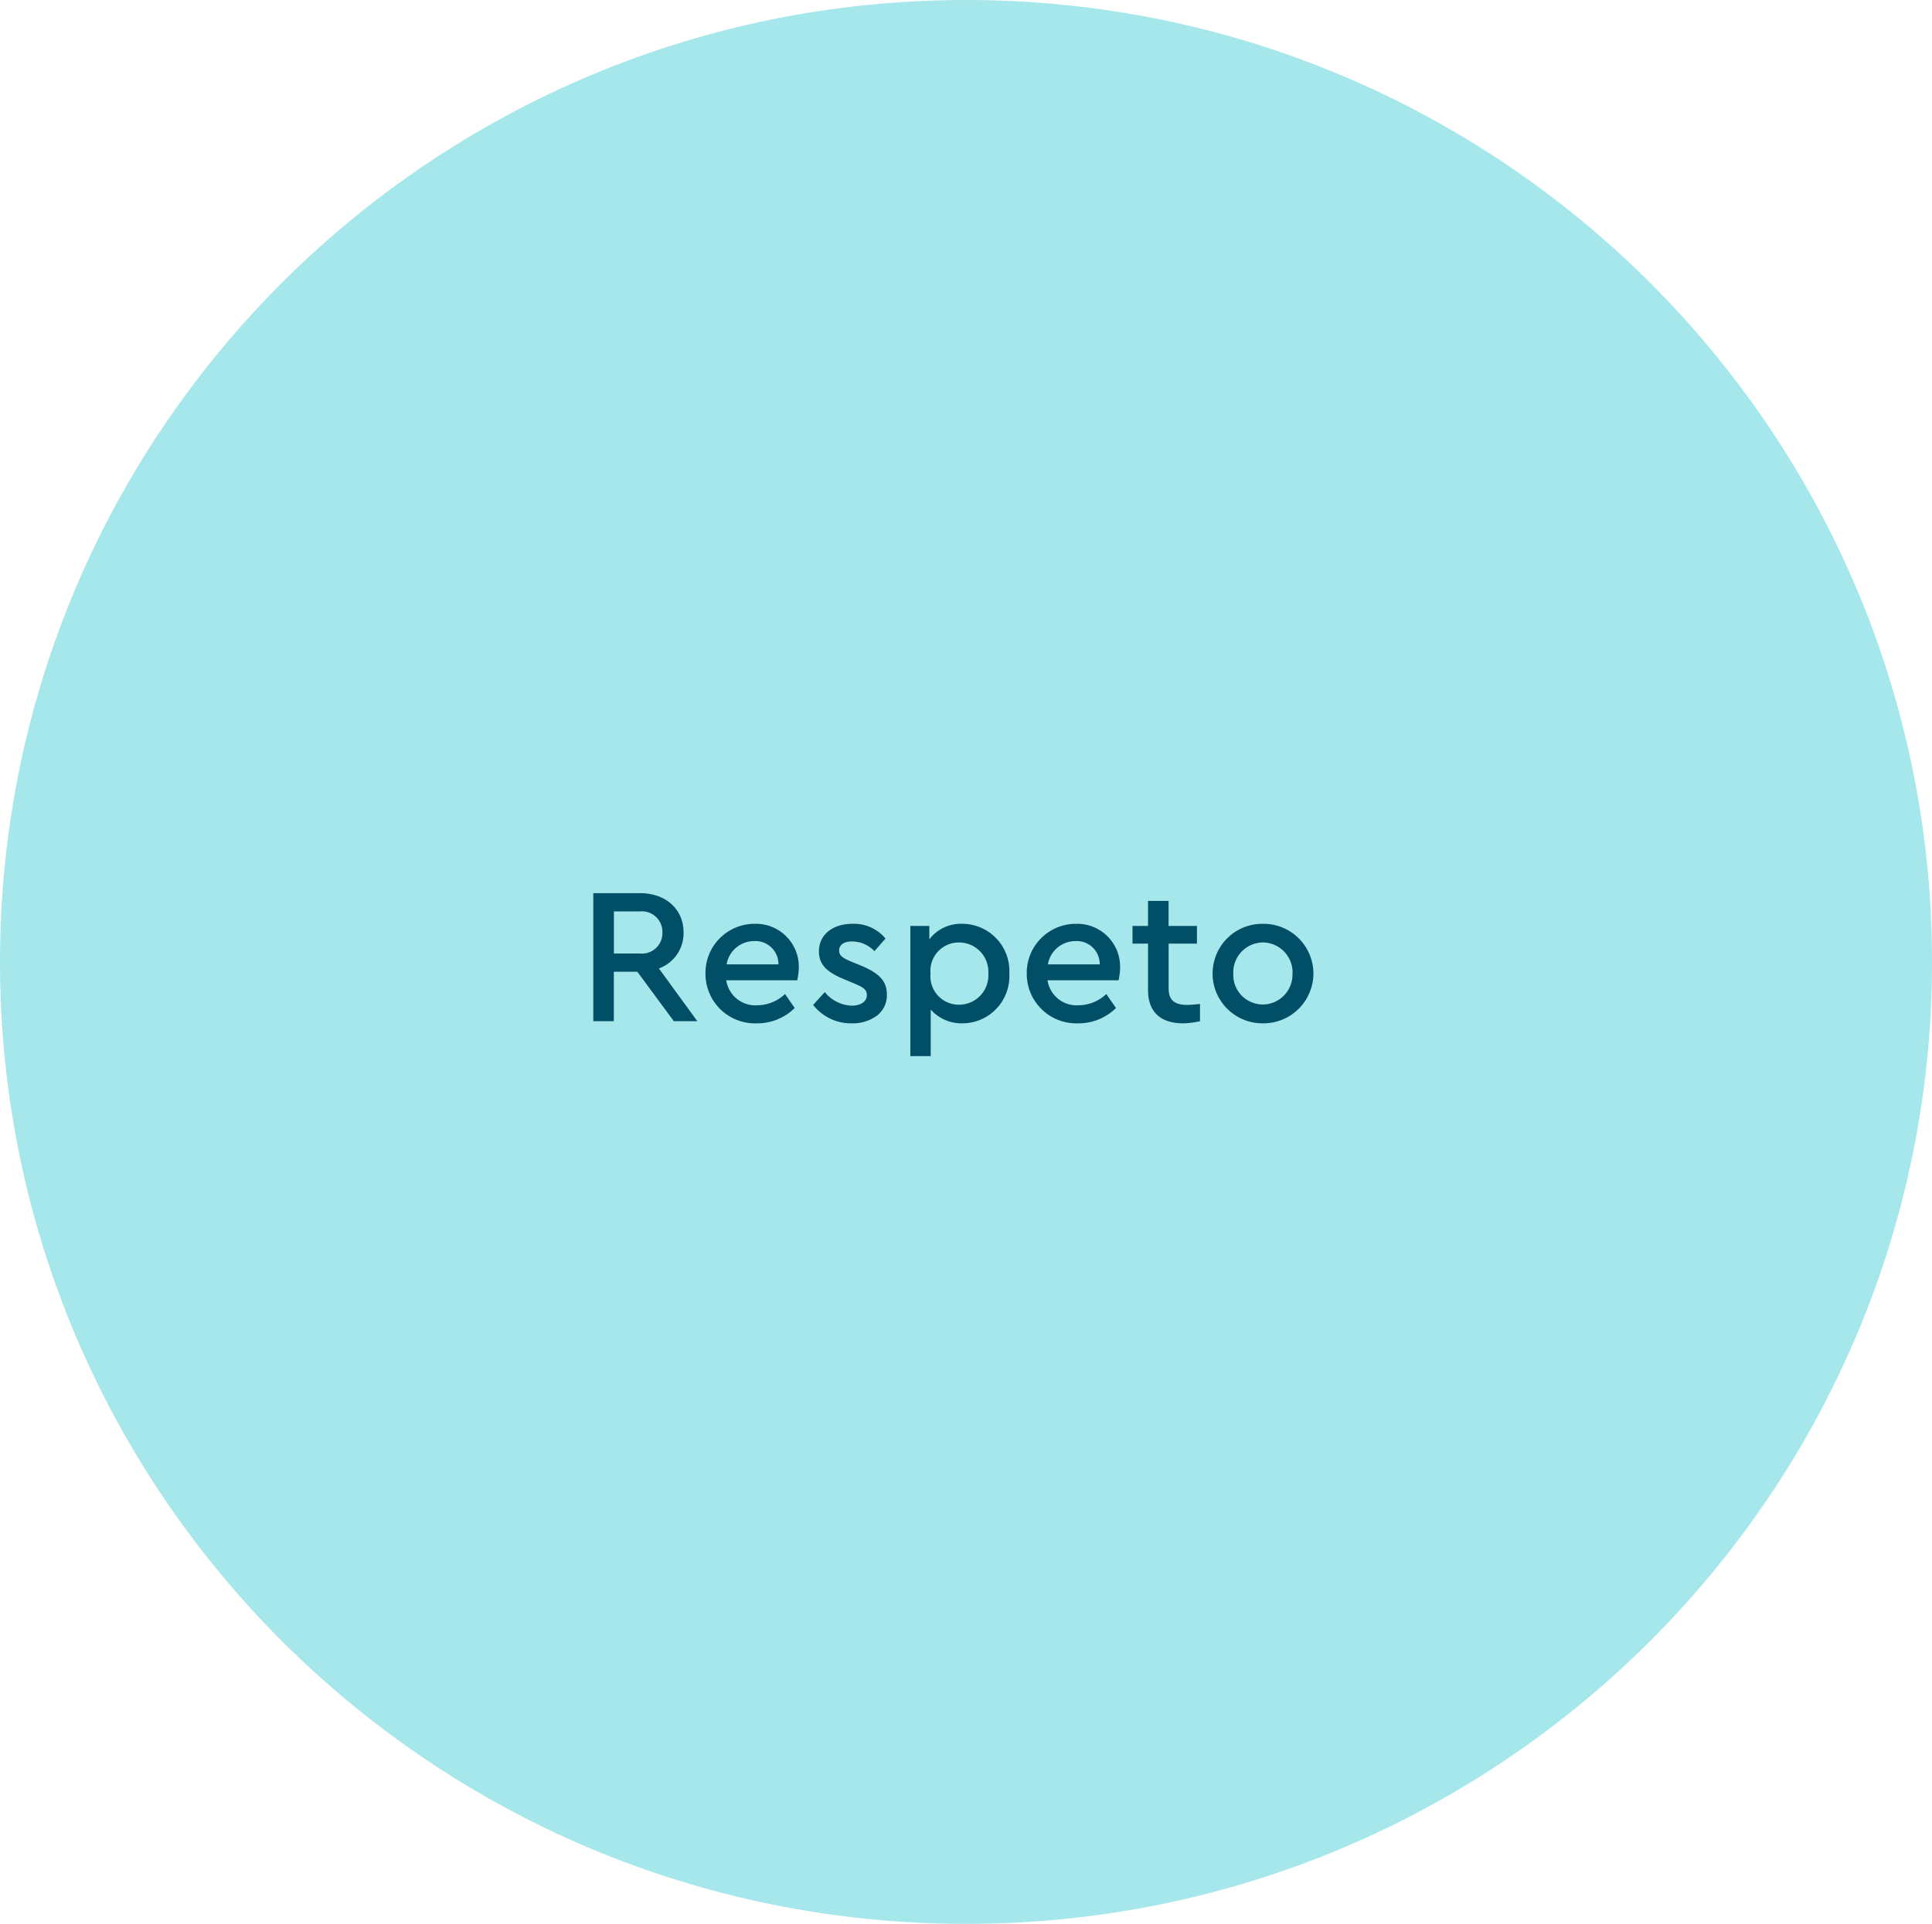<svg id="RESPETO" xmlns="http://www.w3.org/2000/svg" width="169.289" height="168.607" viewBox="0 0 169.289 168.607">
  <path id="Trazado_2621" data-name="Trazado 2621" d="M84.645,0c46.748,0,84.645,37.744,84.645,84.3s-37.9,84.3-84.645,84.3S0,130.863,0,84.3,37.9,0,84.645,0Z" fill="#a5e7eb"/>
  <path id="Trazado_3716" data-name="Trazado 3716" d="M-22.108,0l-3.366-4.624a3.277,3.277,0,0,0,2.159-3.162c0-2.023-1.547-3.434-3.808-3.434h-4.1V0h1.8V-4.335h2.057L-24.166,0Zm-7.31-9.622h2.261a1.8,1.8,0,0,1,1.989,1.853,1.794,1.794,0,0,1-1.989,1.836h-2.261Zm16.065,6.035a5.314,5.314,0,0,0,.136-1.122,3.755,3.755,0,0,0-3.859-3.825,4.3,4.3,0,0,0-4.318,4.369A4.339,4.339,0,0,0-16.906.187a4.677,4.677,0,0,0,3.332-1.343l-.85-1.224a3.6,3.6,0,0,1-2.431.986,2.58,2.58,0,0,1-2.72-2.193Zm-6.188-1.394a2.445,2.445,0,0,1,2.4-2.04A2.018,2.018,0,0,1-15-4.981Zm7.582,3.553A4.192,4.192,0,0,0-8.593.187a3.591,3.591,0,0,0,2.21-.663A2.246,2.246,0,0,0-5.5-2.363c0-1.173-.7-1.853-2.278-2.516l-.8-.323c-.816-.34-1.105-.561-1.105-.986,0-.527.442-.8,1.139-.8a2.719,2.719,0,0,1,1.955.85l.969-1.105a3.572,3.572,0,0,0-2.89-1.292c-1.7,0-2.941.918-2.941,2.414,0,1.173.7,1.819,2.176,2.431l.85.357c.816.34,1.173.544,1.173,1.037,0,.612-.578.935-1.343.935a3.2,3.2,0,0,1-2.346-1.19ZM5.228-4.182a4.13,4.13,0,0,0-4.1-4.352,3.477,3.477,0,0,0-2.907,1.36V-8.347H-3.442V3.06h1.785V-1.02A3.616,3.616,0,0,0,1.131.187,4.125,4.125,0,0,0,5.228-4.182Zm-1.836.017a2.569,2.569,0,0,1-2.55,2.72A2.49,2.49,0,0,1-1.674-4.182,2.484,2.484,0,0,1,.842-6.9,2.573,2.573,0,0,1,3.392-4.165ZM14.8-3.587a5.314,5.314,0,0,0,.136-1.122,3.755,3.755,0,0,0-3.859-3.825A4.3,4.3,0,0,0,6.758-4.165,4.339,4.339,0,0,0,11.246.187a4.677,4.677,0,0,0,3.332-1.343l-.85-1.224a3.6,3.6,0,0,1-2.431.986,2.58,2.58,0,0,1-2.72-2.193ZM8.611-4.981a2.445,2.445,0,0,1,2.4-2.04,2.018,2.018,0,0,1,2.142,2.04ZM21.939-1.513c-.493.051-.85.085-1.1.085-1.088,0-1.649-.374-1.649-1.445V-6.8h2.482V-8.347H19.185V-10.54h-1.8v2.193h-1.36V-6.8h1.36v4.08c0,1.955,1.156,2.907,3.077,2.907A7.312,7.312,0,0,0,21.939,0Zm1.1-2.669a4.375,4.375,0,0,0,4.4,4.369,4.383,4.383,0,0,0,4.437-4.369,4.369,4.369,0,0,0-4.437-4.352A4.35,4.35,0,0,0,23.044-4.182Zm7,.017a2.614,2.614,0,0,1-2.6,2.7,2.591,2.591,0,0,1-2.584-2.7,2.623,2.623,0,0,1,2.6-2.737A2.63,2.63,0,0,1,30.048-4.165Z" transform="translate(83.21 89.494)" fill="#004f66"/>
</svg>
